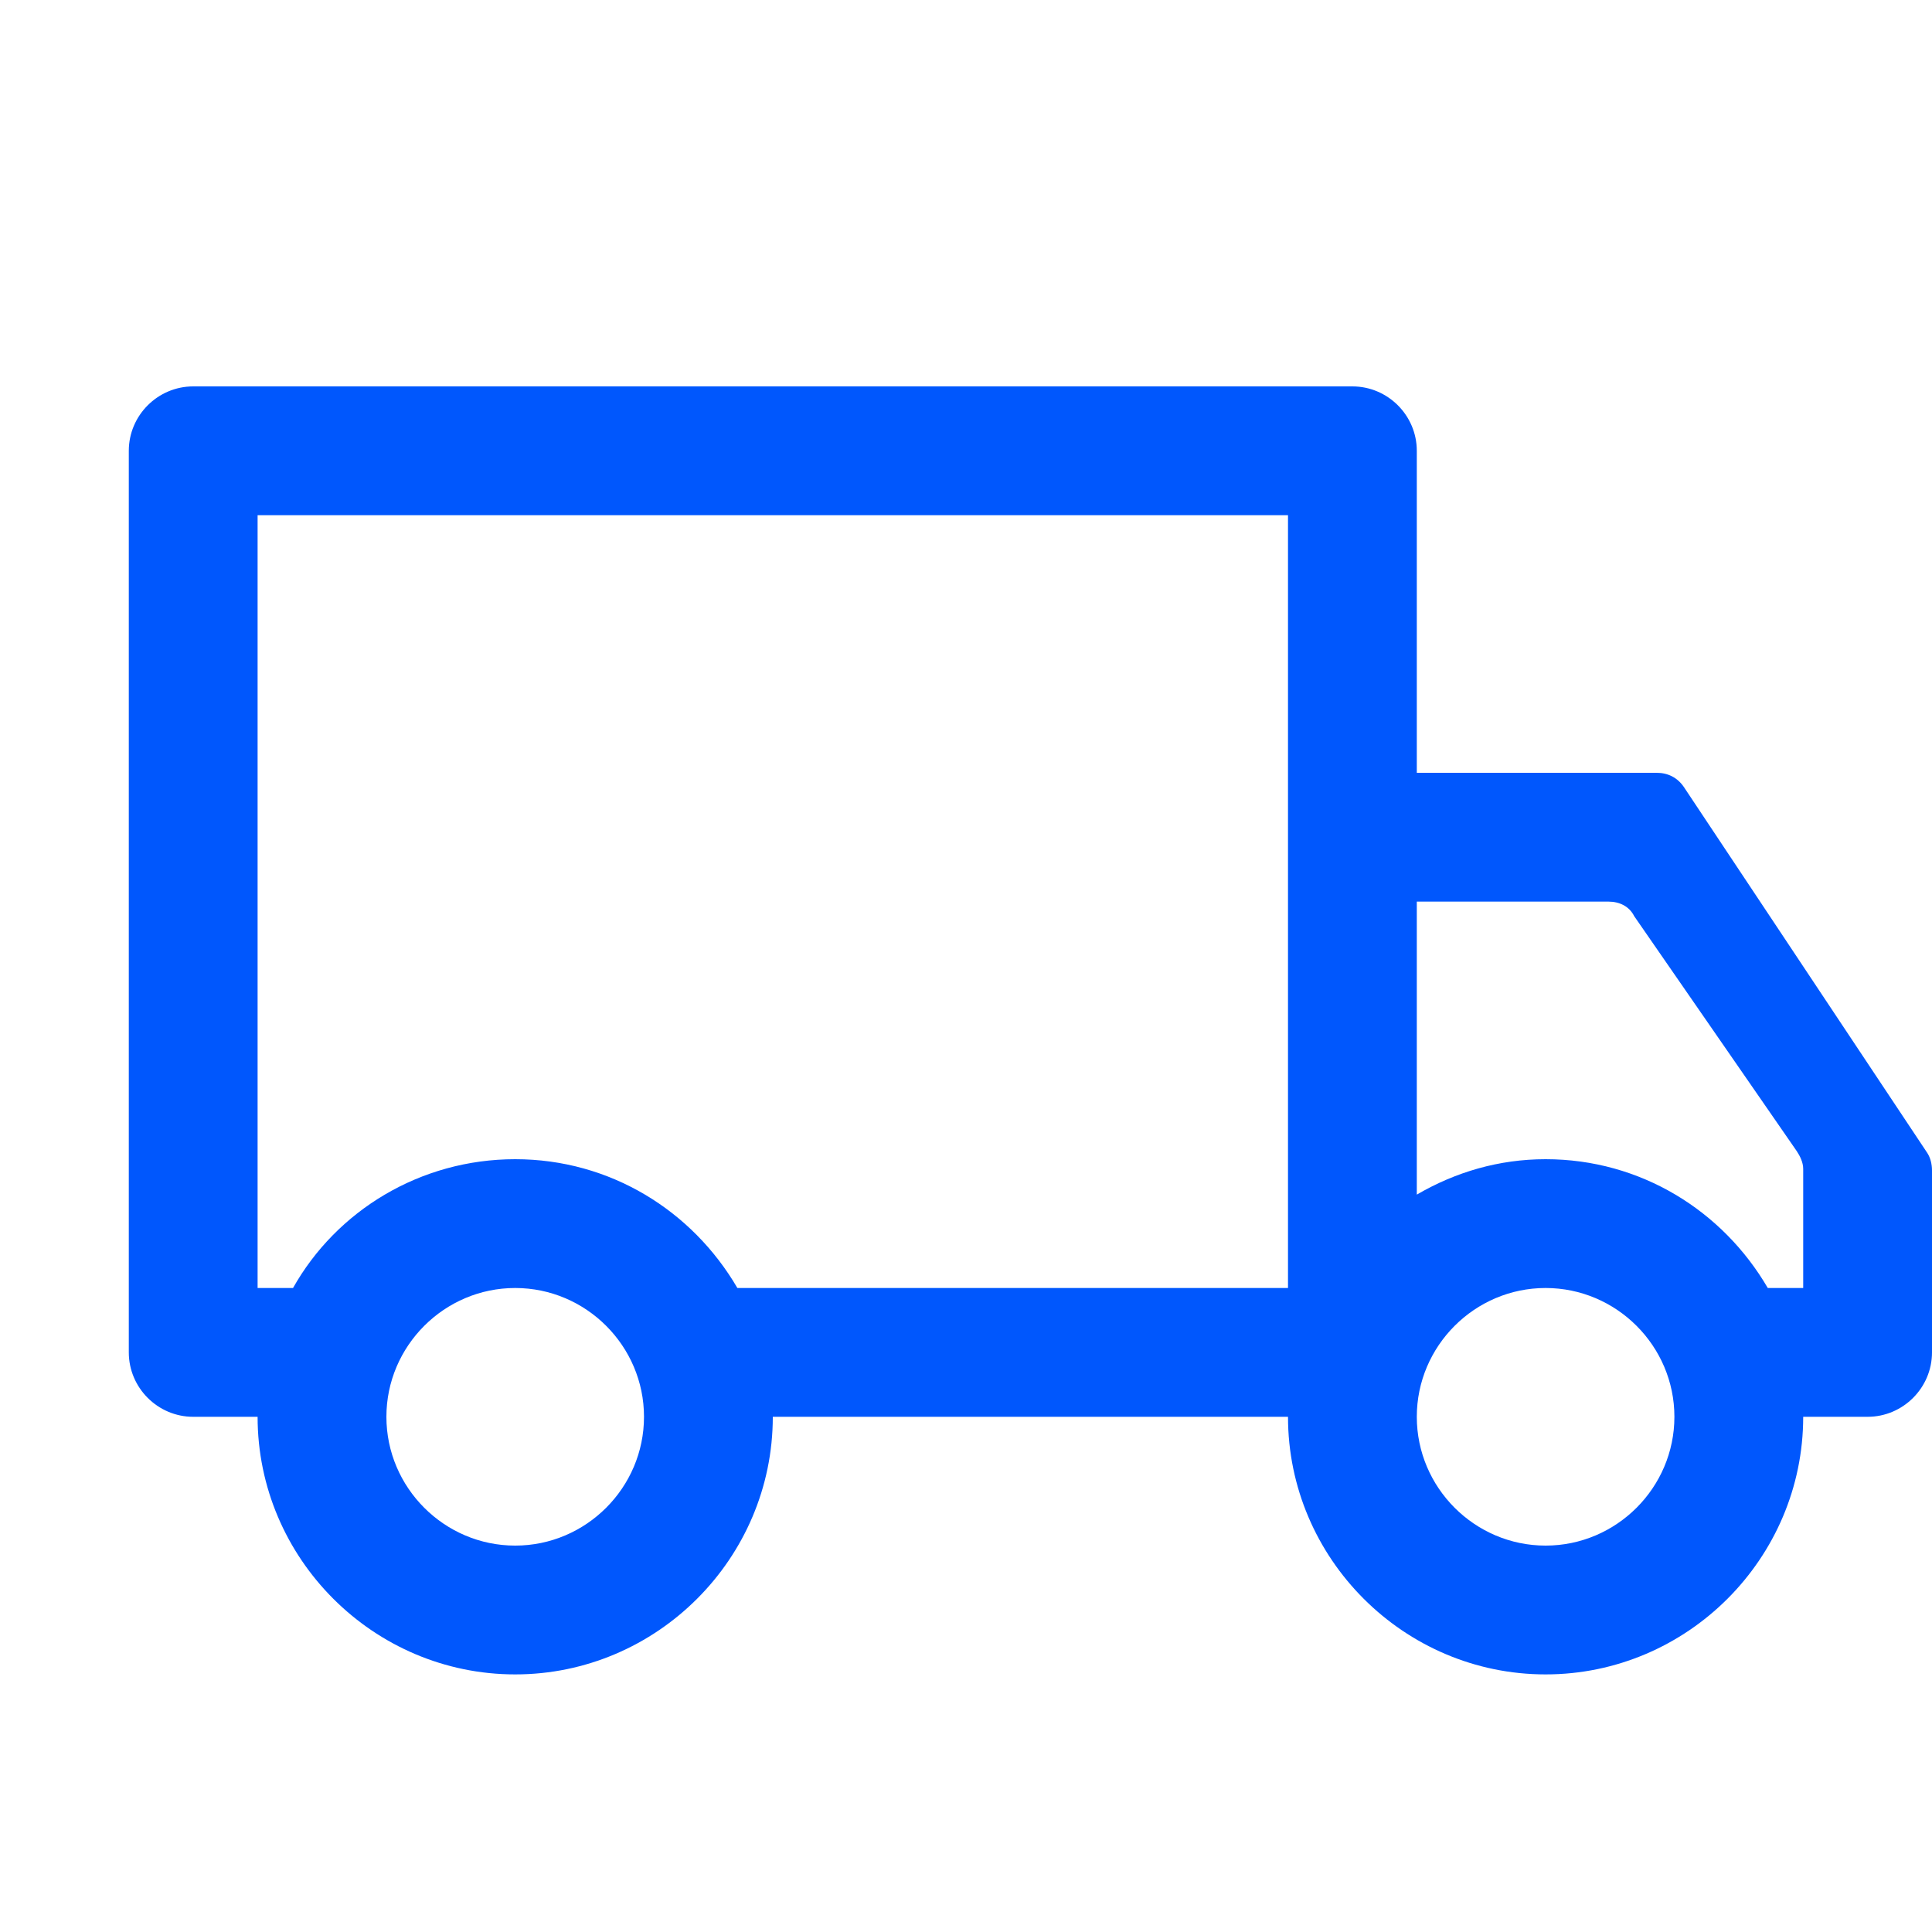 <svg xmlns="http://www.w3.org/2000/svg" xmlns:xlink="http://www.w3.org/1999/xlink" fill="none" version="1.1" width="30" height="30" viewBox="0 0 30 30"><g><g><rect x="0" y="0" width="30" height="30" rx="0" fill="#D8D8D8" fill-opacity="0"/></g><g><path d="M29.925,17.9L26.15,12.225C26.05,12.075,25.9,12,25.725,12L22,12L22,7C22,6.45,21.55,6,21,6L3,6C2.45,6,2,6.45,2,7L2,21C2,21.55,2.45,22,3,22L4,22C4,24.2,5.8,26,8,26C10.2,26,12,24.2,12,22L20,22C20,24.2,21.8,26,24,26C26.2,26,28,24.2,28,22L29,22C29.55,22,30,21.55,30,21L30,18.175C30,18.075,29.975,17.975,29.925,17.9ZM8,24C6.9,24,6,23.1,6,22C6,20.9,6.9,20,8,20C9.1,20,10,20.9,10,22C10,23.1,9.1,24,8,24ZM20,20L11.45,20C10.75,18.8,9.475,18,8,18C6.525,18,5.225,18.8,4.55,20L4,20L4,8L20,8L20,20ZM24,24C22.9,24,22,23.1,22,22C22,20.9,22.9,20,24,20C25.1,20,26,20.9,26,22C26,23.1,25.1,24,24,24ZM28,20L27.45,20C26.75,18.8,25.475,18,24,18C23.275,18,22.6,18.2,22,18.55L22,14L24.975,14C25.15,14,25.3,14.075,25.375,14.225L27.9,17.875C27.95,17.95,28,18.05,28,18.15L28,20Z" fill="#0057FD" fill-opacity="1"/></g></g></svg>